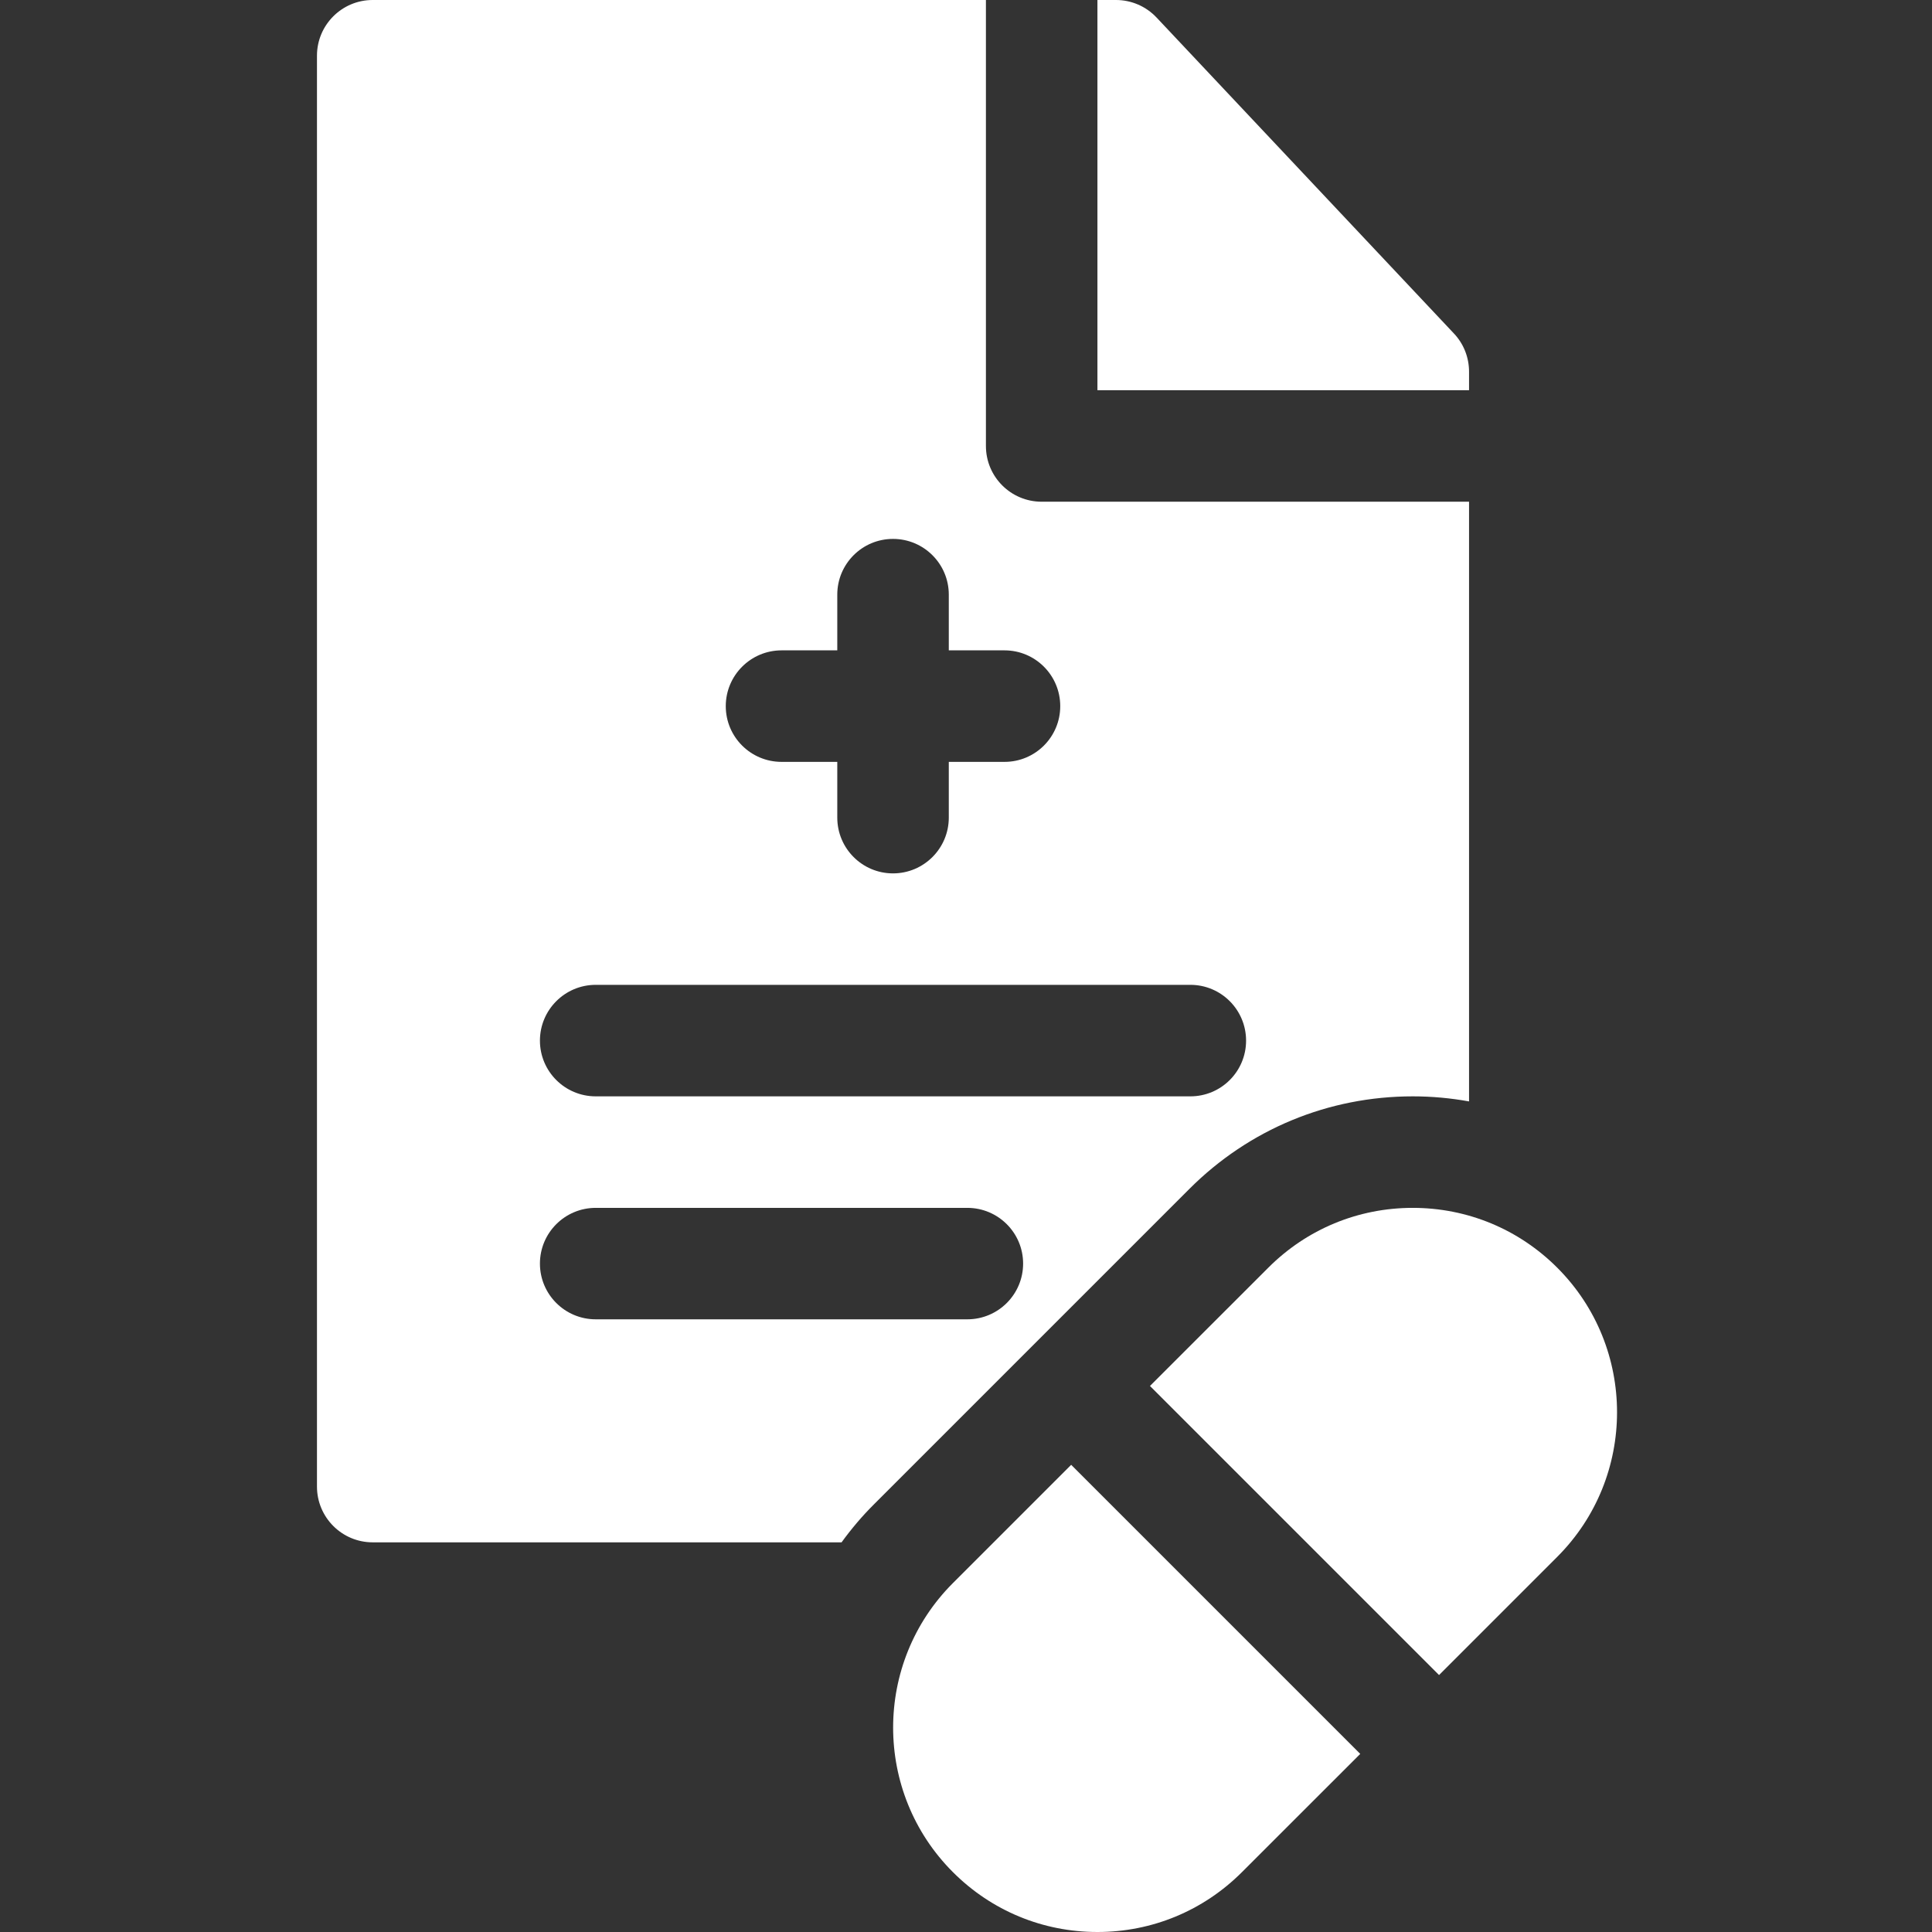 <svg xmlns="http://www.w3.org/2000/svg" width="32" height="32" viewBox="0 0 32 32" fill="none"><rect x="0" y="0" width="32" height="32" fill="#333333" stroke="none"/><g clip-path="url(#clip0_399_599)"><path d="M24.332 6.156C24.332 5.92 24.243 5.694 24.081 5.523L19.157 0.291C18.982 0.105 18.739 0 18.485 0H18.177V6.463H24.332V6.156Z" fill="white"></path><path d="M23.4 18.159C23.716 18.159 24.028 18.188 24.332 18.243V8.31H17.253C16.743 8.31 16.33 7.897 16.33 7.387V0H6.173C5.663 0 5.25 0.413 5.25 0.923V24.622C5.25 25.132 5.663 25.546 6.173 25.546H13.939C14.099 25.325 14.278 25.113 14.477 24.915L19.7 19.692C20.689 18.703 22.002 18.159 23.4 18.159ZM12.945 10.772H13.868V9.849C13.868 9.339 14.281 8.926 14.791 8.926C15.301 8.926 15.715 9.339 15.715 9.849V10.772H16.638C17.148 10.772 17.561 11.186 17.561 11.696C17.561 12.206 17.148 12.619 16.638 12.619H15.715V13.542C15.715 14.052 15.301 14.466 14.791 14.466C14.281 14.466 13.868 14.052 13.868 13.542V12.619H12.945C12.435 12.619 12.021 12.206 12.021 11.696C12.021 11.186 12.435 10.772 12.945 10.772ZM9.867 16.312H19.716C20.226 16.312 20.639 16.726 20.639 17.236C20.639 17.746 20.226 18.159 19.716 18.159H9.867C9.357 18.159 8.943 17.746 8.943 17.236C8.943 16.726 9.357 16.312 9.867 16.312ZM16.022 21.852H9.867C9.357 21.852 8.943 21.439 8.943 20.929C8.943 20.419 9.357 20.006 9.867 20.006H16.022C16.532 20.006 16.946 20.419 16.946 20.929C16.946 21.439 16.532 21.852 16.022 21.852Z" fill="white"></path><path d="M15.783 26.221C14.463 27.541 14.463 29.688 15.783 31.008C16.422 31.648 17.273 32 18.177 32C19.081 32 19.931 31.648 20.571 31.008L22.53 29.05L17.742 24.262L15.783 26.221Z" fill="white"></path><path d="M25.794 20.998C25.154 20.358 24.304 20.006 23.399 20.006C22.495 20.006 21.645 20.358 21.006 20.998L19.047 22.956L23.835 27.744L25.794 25.785C27.113 24.465 27.113 22.318 25.794 20.998Z" fill="white"></path></g><defs><clipPath id="clip0_399_599"><rect width="32" height="32" fill="white"></rect></clipPath></defs></svg>